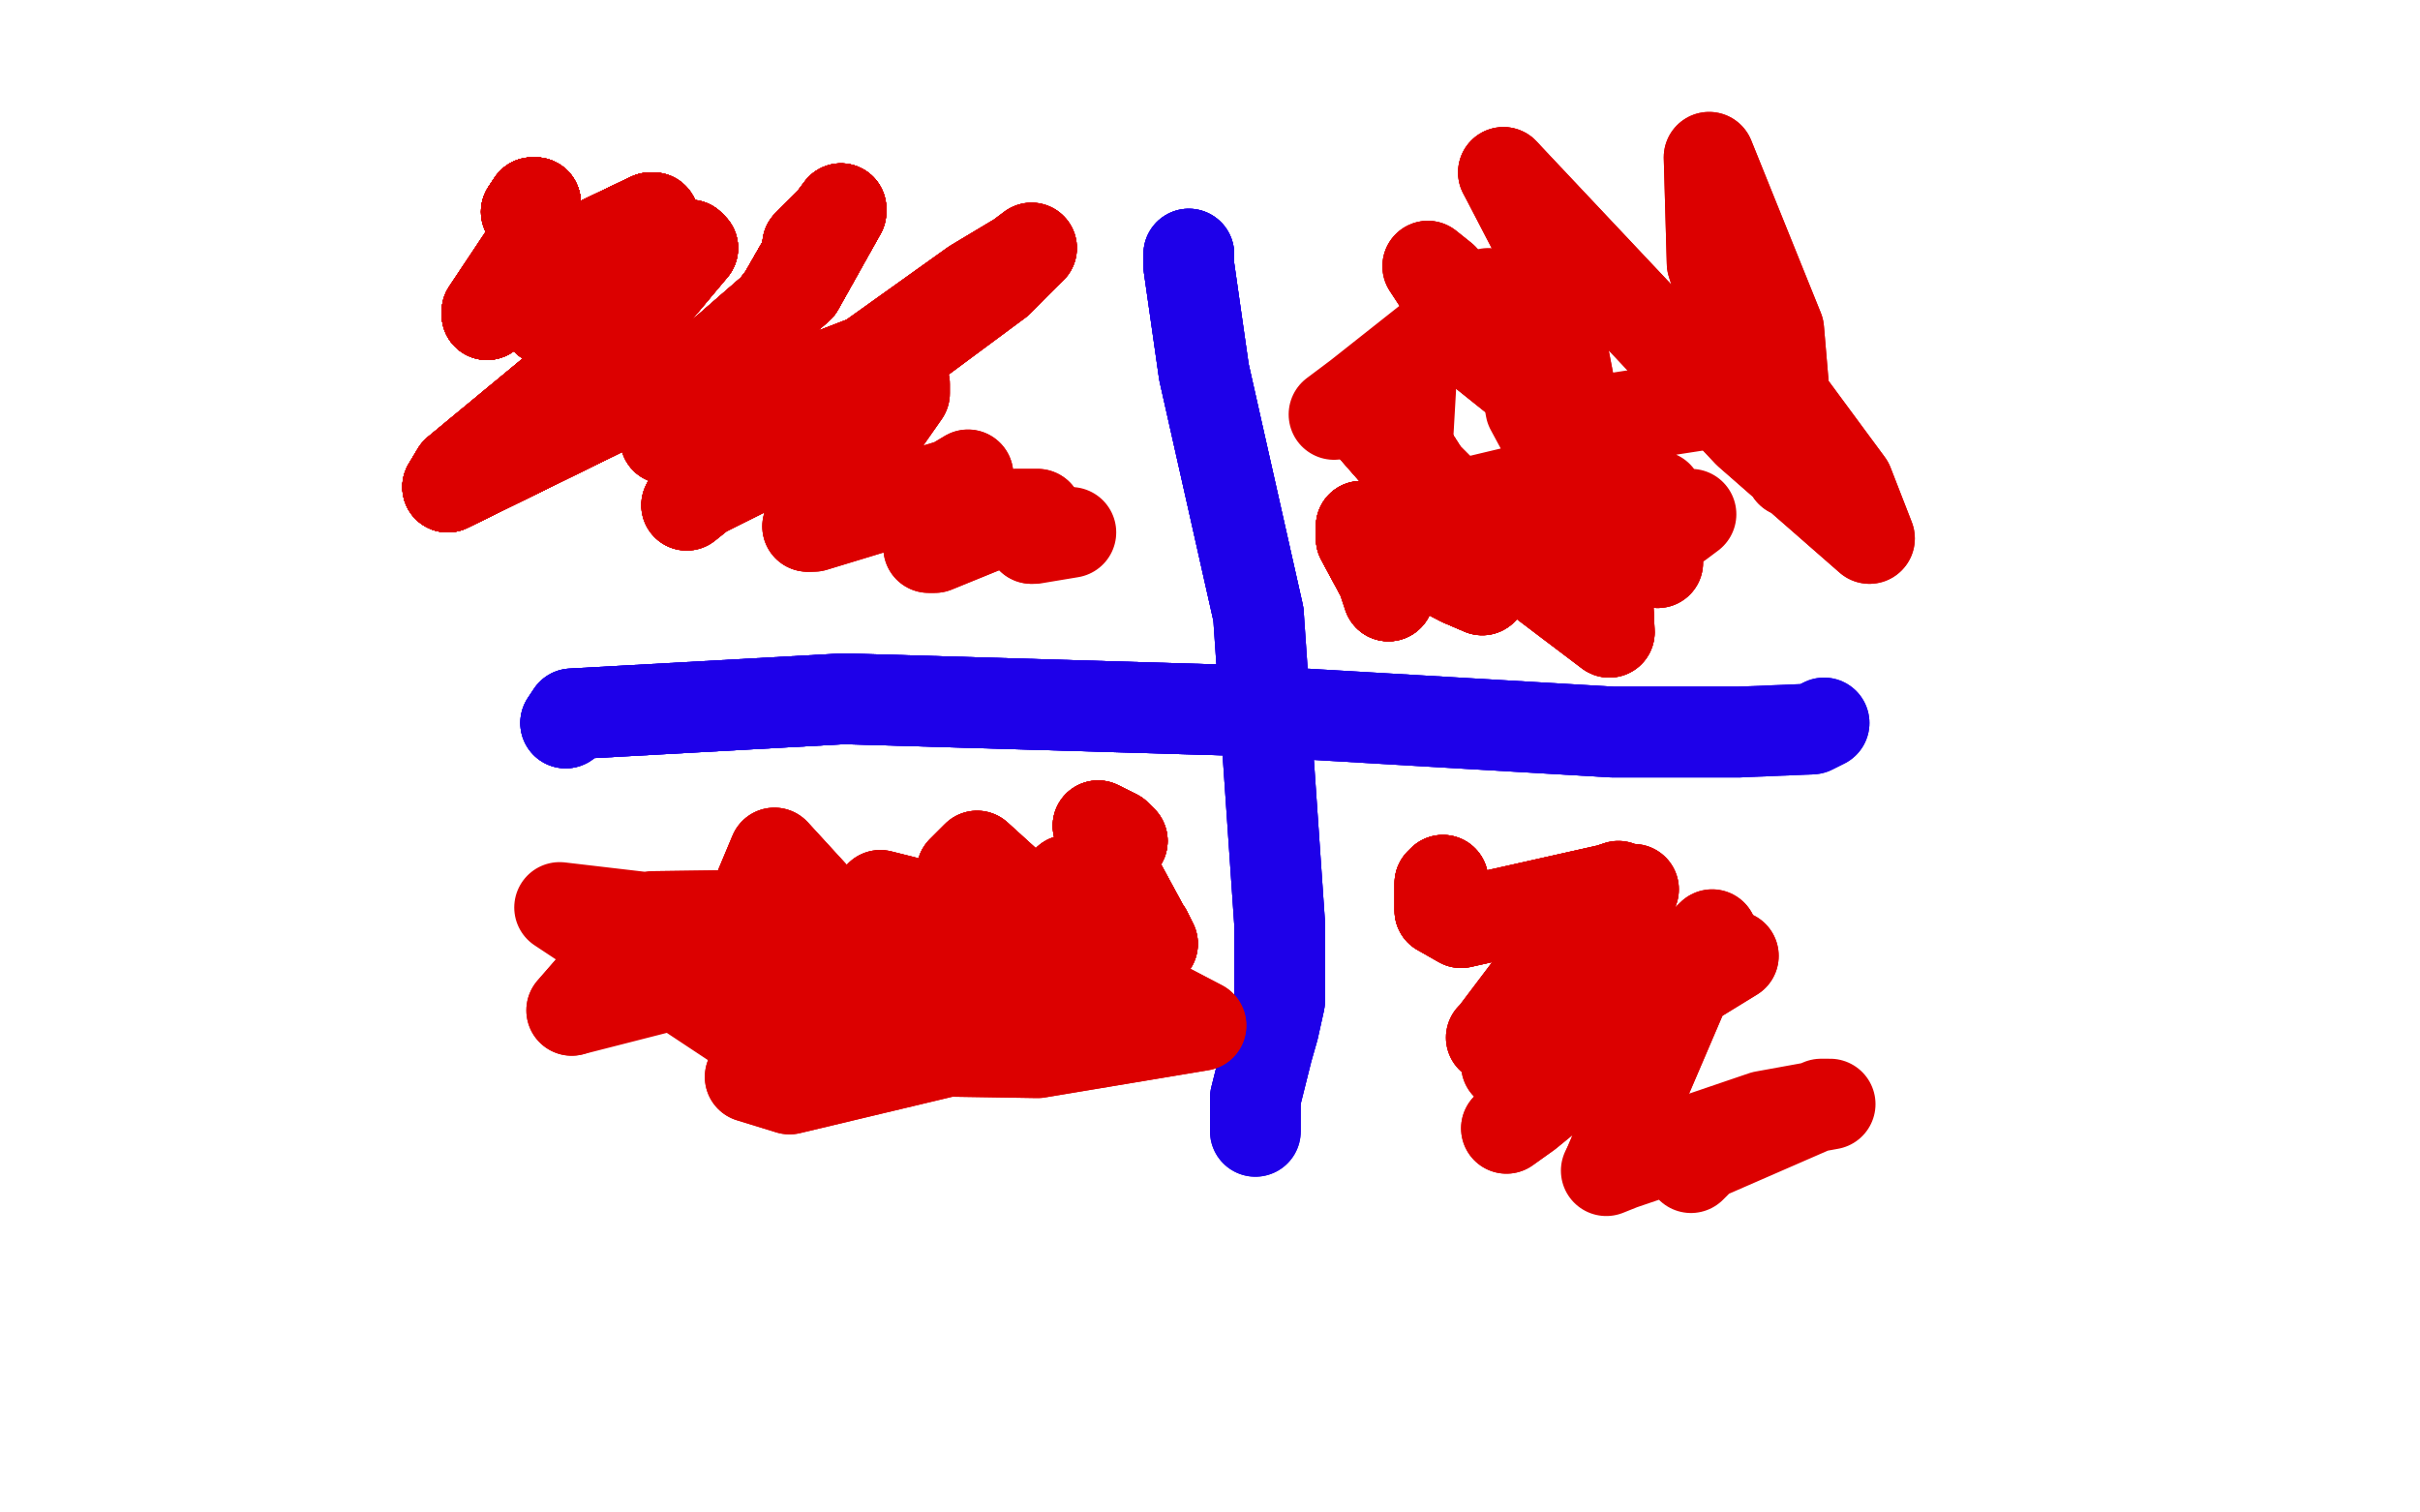 <?xml version="1.0" standalone="no"?>
<!DOCTYPE svg PUBLIC "-//W3C//DTD SVG 1.1//EN"
"http://www.w3.org/Graphics/SVG/1.1/DTD/svg11.dtd">

<svg width="800" height="500" version="1.1" xmlns="http://www.w3.org/2000/svg" xmlns:xlink="http://www.w3.org/1999/xlink" style="stroke-antialiasing: false"><desc>This SVG has been created on https://colorillo.com/</desc><rect x='0' y='0' width='800' height='500' style='fill: rgb(255,255,255); stroke-width:0' /><polyline points="187,239 189,236 279,231 414,235" style="fill: none; stroke: #1e00e9; stroke-width: 30; stroke-linejoin: round; stroke-linecap: round; stroke-antialiasing: false; stroke-antialias: 0; opacity: 1.0"/>
<polyline points="187,239 189,236 279,231 414,235 533,242 575,242" style="fill: none; stroke: #1e00e9; stroke-width: 30; stroke-linejoin: round; stroke-linecap: round; stroke-antialiasing: false; stroke-antialias: 0; opacity: 1.0"/>
<polyline points="187,239 189,236 279,231 414,235 533,242 575,242 599,241 603,239" style="fill: none; stroke: #1e00e9; stroke-width: 30; stroke-linejoin: round; stroke-linecap: round; stroke-antialiasing: false; stroke-antialias: 0; opacity: 1.0"/>
<polyline points="187,239 189,236 279,231 414,235 533,242 575,242 599,241 603,239" style="fill: none; stroke: #1e00e9; stroke-width: 30; stroke-linejoin: round; stroke-linecap: round; stroke-antialiasing: false; stroke-antialias: 0; opacity: 1.0"/>
<polyline points="393,84 393,88 398,123 416,203" style="fill: none; stroke: #1e00e9; stroke-width: 30; stroke-linejoin: round; stroke-linecap: round; stroke-antialiasing: false; stroke-antialias: 0; opacity: 1.0"/>
<polyline points="393,84 393,88 398,123 416,203 423,305 423,330 423,331 421,340 419,347 415,363" style="fill: none; stroke: #1e00e9; stroke-width: 30; stroke-linejoin: round; stroke-linecap: round; stroke-antialiasing: false; stroke-antialias: 0; opacity: 1.0"/>
<polyline points="393,84 393,88 398,123 416,203 423,305 423,330 423,331 421,340 419,347 415,363 415,374" style="fill: none; stroke: #1e00e9; stroke-width: 30; stroke-linejoin: round; stroke-linecap: round; stroke-antialiasing: false; stroke-antialias: 0; opacity: 1.0"/>
<polyline points="393,84 393,88 398,123 416,203 423,305 423,330 423,331 421,340 419,347 415,363 415,374" style="fill: none; stroke: #1e00e9; stroke-width: 30; stroke-linejoin: round; stroke-linecap: round; stroke-antialiasing: false; stroke-antialias: 0; opacity: 1.0"/>
<polyline points="174,70 176,67 177,67 175,82" style="fill: none; stroke: #dc0000; stroke-width: 30; stroke-linejoin: round; stroke-linecap: round; stroke-antialiasing: false; stroke-antialias: 0; opacity: 1.0"/>
<polyline points="174,70 176,67 177,67 175,82 161,103 161,104 192,83 215,72" style="fill: none; stroke: #dc0000; stroke-width: 30; stroke-linejoin: round; stroke-linecap: round; stroke-antialiasing: false; stroke-antialias: 0; opacity: 1.0"/>
<polyline points="174,70 176,67 177,67 175,82 161,103 161,104 192,83 215,72 216,72 203,84 183,102 181,106" style="fill: none; stroke: #dc0000; stroke-width: 30; stroke-linejoin: round; stroke-linecap: round; stroke-antialiasing: false; stroke-antialias: 0; opacity: 1.0"/>
<polyline points="174,70 176,67 177,67 175,82 161,103 161,104 192,83 215,72 216,72 203,84 183,102 181,106 183,104 215,89 228,81 229,82 203,113 151,156 148,161 201,135 246,115 259,98" style="fill: none; stroke: #dc0000; stroke-width: 30; stroke-linejoin: round; stroke-linecap: round; stroke-antialiasing: false; stroke-antialias: 0; opacity: 1.0"/>
<polyline points="174,70 176,67 177,67 175,82 161,103 161,104 192,83 215,72 216,72 203,84 183,102 181,106 183,104 215,89 228,81 229,82 203,113 151,156 148,161 201,135 246,115 259,98 267,84 267,82" style="fill: none; stroke: #dc0000; stroke-width: 30; stroke-linejoin: round; stroke-linecap: round; stroke-antialiasing: false; stroke-antialias: 0; opacity: 1.0"/>
<polyline points="174,70 176,67 177,67 175,82 161,103 161,104 192,83 215,72 216,72 203,84 183,102 181,106 183,104 215,89 228,81 229,82 203,113 151,156 148,161 201,135 246,115 259,98 267,84 267,82 267,81 275,73 278,69" style="fill: none; stroke: #dc0000; stroke-width: 30; stroke-linejoin: round; stroke-linecap: round; stroke-antialiasing: false; stroke-antialias: 0; opacity: 1.0"/>
<polyline points="174,70 176,67 177,67 175,82 161,103 161,104 192,83 215,72 216,72 203,84 183,102 181,106 183,104 215,89 228,81 229,82 203,113 151,156 148,161 201,135 246,115 259,98 267,84 267,82 267,81 275,73 278,69 278,70 264,95 233,122" style="fill: none; stroke: #dc0000; stroke-width: 30; stroke-linejoin: round; stroke-linecap: round; stroke-antialiasing: false; stroke-antialias: 0; opacity: 1.0"/>
<polyline points="174,70 176,67 177,67 175,82 161,103 161,104 192,83 215,72 216,72 203,84 183,102 181,106 183,104 215,89 228,81 229,82 203,113 151,156 148,161 201,135 246,115 259,98 267,84 267,82 267,81 275,73 278,69 278,70 264,95 233,122 222,143 220,145" style="fill: none; stroke: #dc0000; stroke-width: 30; stroke-linejoin: round; stroke-linecap: round; stroke-antialiasing: false; stroke-antialias: 0; opacity: 1.0"/>
<polyline points="174,70 176,67 177,67 175,82 161,103 161,104 192,83 215,72 216,72 203,84 183,102 181,106 183,104 215,89 228,81 229,82 203,113 151,156 148,161 201,135 246,115 259,98 267,84 267,82 267,81 275,73 278,69 278,70 264,95 233,122 222,143 220,145 225,143 287,119" style="fill: none; stroke: #dc0000; stroke-width: 30; stroke-linejoin: round; stroke-linecap: round; stroke-antialiasing: false; stroke-antialias: 0; opacity: 1.0"/>
<polyline points="174,70 176,67 177,67 175,82 161,103 161,104 192,83 215,72 216,72 203,84 183,102 181,106 183,104 215,89 228,81 229,82 203,113 151,156 148,161 201,135 246,115 259,98 267,84 267,82 267,81 275,73 278,69 278,70 264,95 233,122 222,143 220,145 225,143 287,119 322,94 337,85 341,82 330,93 276,133 232,163 227,167" style="fill: none; stroke: #dc0000; stroke-width: 30; stroke-linejoin: round; stroke-linecap: round; stroke-antialiasing: false; stroke-antialias: 0; opacity: 1.0"/>
<polyline points="174,70 176,67 177,67 175,82 161,103 161,104 192,83 215,72 216,72 203,84 183,102 181,106 183,104 215,89 228,81 229,82 203,113 151,156 148,161 201,135 246,115 259,98 267,84 267,82 267,81 275,73 278,69 278,70 264,95 233,122 222,143 220,145 225,143 287,119 322,94 337,85 341,82 330,93 276,133 232,163 227,167 228,165 262,148 291,133" style="fill: none; stroke: #dc0000; stroke-width: 30; stroke-linejoin: round; stroke-linecap: round; stroke-antialiasing: false; stroke-antialias: 0; opacity: 1.0"/>
<polyline points="174,70 176,67 177,67 175,82 161,103 161,104 192,83 215,72 216,72 203,84 183,102 181,106 183,104 215,89 228,81 229,82 203,113 151,156 148,161 201,135 246,115 259,98 267,84 267,82 267,81 275,73 278,69 278,70 264,95 233,122 222,143 220,145 225,143 287,119 322,94 337,85 341,82 330,93 276,133 232,163 227,167 228,165 262,148 291,133 299,127 299,130 278,160 267,174" style="fill: none; stroke: #dc0000; stroke-width: 30; stroke-linejoin: round; stroke-linecap: round; stroke-antialiasing: false; stroke-antialias: 0; opacity: 1.0"/>
<polyline points="148,161 201,135 246,115 259,98 267,84 267,82 267,81 275,73 278,69 278,70 264,95 233,122 222,143 220,145 225,143 287,119 322,94 337,85 341,82 330,93 276,133 232,163 227,167 228,165 262,148 291,133 299,127 299,130 278,160 267,174 269,174 315,160 320,157 320,158 309,179 307,181 309,181 336,170 343,170 343,174 341,178" style="fill: none; stroke: #dc0000; stroke-width: 30; stroke-linejoin: round; stroke-linecap: round; stroke-antialiasing: false; stroke-antialias: 0; opacity: 1.0"/>
<polyline points="148,161 201,135 246,115 259,98 267,84 267,82 267,81 275,73 278,69 278,70 264,95 233,122 222,143 220,145 225,143 287,119 322,94 337,85 341,82 330,93 276,133 232,163 227,167 228,165 262,148 291,133 299,127 299,130 278,160 267,174 269,174 315,160 320,157 320,158 309,179 307,181 309,181 336,170 343,170 343,174 341,178 342,178 354,176" style="fill: none; stroke: #dc0000; stroke-width: 30; stroke-linejoin: round; stroke-linecap: round; stroke-antialiasing: false; stroke-antialias: 0; opacity: 1.0"/>
<polyline points="458,193 459,196 459,197" style="fill: none; stroke: #dc0000; stroke-width: 30; stroke-linejoin: round; stroke-linecap: round; stroke-antialiasing: false; stroke-antialias: 0; opacity: 1.0"/>
<polyline points="458,193 459,196 459,197 457,191 450,178 450,174 451,175 483,192" style="fill: none; stroke: #dc0000; stroke-width: 30; stroke-linejoin: round; stroke-linecap: round; stroke-antialiasing: false; stroke-antialias: 0; opacity: 1.0"/>
<polyline points="458,193 459,196 459,197 457,191 450,178 450,174 451,175 483,192 490,195 488,189 473,162 462,144 464,146 478,168" style="fill: none; stroke: #dc0000; stroke-width: 30; stroke-linejoin: round; stroke-linecap: round; stroke-antialiasing: false; stroke-antialias: 0; opacity: 1.0"/>
<polyline points="458,193 459,196 459,197 457,191 450,178 450,174 451,175 483,192 490,195 488,189 473,162 462,144 464,146 478,168 490,180 488,177 464,153 450,137 450,136" style="fill: none; stroke: #dc0000; stroke-width: 30; stroke-linejoin: round; stroke-linecap: round; stroke-antialiasing: false; stroke-antialias: 0; opacity: 1.0"/>
<polyline points="458,193 459,196 459,197 457,191 450,178 450,174 451,175 483,192 490,195 488,189 473,162 462,144 464,146 478,168 490,180 488,177 464,153 450,137 450,136 495,181 532,209 531,188 514,142 501,122 500,120" style="fill: none; stroke: #dc0000; stroke-width: 30; stroke-linejoin: round; stroke-linecap: round; stroke-antialiasing: false; stroke-antialias: 0; opacity: 1.0"/>
<polyline points="458,193 459,196 459,197 457,191 450,178 450,174 451,175 483,192 490,195 488,189 473,162 462,144 464,146 478,168 490,180 488,177 464,153 450,137 450,136 495,181 532,209 531,188 514,142 501,122 500,120 517,152 548,186 535,154 477,92 472,88 491,117 521,141" style="fill: none; stroke: #dc0000; stroke-width: 30; stroke-linejoin: round; stroke-linecap: round; stroke-antialiasing: false; stroke-antialias: 0; opacity: 1.0"/>
<polyline points="458,193 459,196 459,197 457,191 450,178 450,174 451,175 483,192 490,195 488,189 473,162 462,144 464,146 478,168 490,180 488,177 464,153 450,137 450,136 495,181 532,209 531,188 514,142 501,122 500,120 517,152 548,186 535,154 477,92 472,88 491,117 521,141 521,139 510,82 497,57" style="fill: none; stroke: #dc0000; stroke-width: 30; stroke-linejoin: round; stroke-linecap: round; stroke-antialiasing: false; stroke-antialias: 0; opacity: 1.0"/>
<polyline points="458,193 459,196 459,197 457,191 450,178 450,174 451,175 483,192 490,195 488,189 473,162 462,144 464,146 478,168 490,180 488,177 464,153 450,137 450,136 495,181 532,209 531,188 514,142 501,122 500,120 517,152 548,186 535,154 477,92 472,88 491,117 521,141 521,139 510,82 497,57 578,143 618,178 611,160 580,118 580,116 586,136 592,156 588,109 565,52 566,87 581,134 581,135" style="fill: none; stroke: #dc0000; stroke-width: 30; stroke-linejoin: round; stroke-linecap: round; stroke-antialiasing: false; stroke-antialias: 0; opacity: 1.0"/>
<polyline points="497,57 578,143 618,178 611,160 580,118 580,116 586,136 592,156 588,109 565,52 566,87 581,134 581,135 568,133 529,139 513,148 506,135 500,99 492,97 449,131 441,137 462,123 467,117 465,152 478,168 520,158 523,155 513,168 512,172 548,166 548,164 555,173 559,170" style="fill: none; stroke: #dc0000; stroke-width: 30; stroke-linejoin: round; stroke-linecap: round; stroke-antialiasing: false; stroke-antialias: 0; opacity: 1.0"/>
<polyline points="477,291 476,292 476,301" style="fill: none; stroke: #dc0000; stroke-width: 30; stroke-linejoin: round; stroke-linecap: round; stroke-antialiasing: false; stroke-antialias: 0; opacity: 1.0"/>
<polyline points="477,291 476,292 476,301 483,305 532,294 535,293 517,316 513,320 514,318" style="fill: none; stroke: #dc0000; stroke-width: 30; stroke-linejoin: round; stroke-linecap: round; stroke-antialiasing: false; stroke-antialias: 0; opacity: 1.0"/>
<polyline points="477,291 476,292 476,301 483,305 532,294 535,293 517,316 513,320 514,318 540,294 528,297 494,342 493,343 495,341 511,322" style="fill: none; stroke: #dc0000; stroke-width: 30; stroke-linejoin: round; stroke-linecap: round; stroke-antialiasing: false; stroke-antialias: 0; opacity: 1.0"/>
<polyline points="477,291 476,292 476,301 483,305 532,294 535,293 517,316 513,320 514,318 540,294 528,297 494,342 493,343 495,341 511,322 498,352 529,343 573,316 560,323 505,368 498,373 524,350 566,309 559,322 532,385" style="fill: none; stroke: #dc0000; stroke-width: 30; stroke-linejoin: round; stroke-linecap: round; stroke-antialiasing: false; stroke-antialias: 0; opacity: 1.0"/>
<polyline points="477,291 476,292 476,301 483,305 532,294 535,293 517,316 513,320 514,318 540,294 528,297 494,342 493,343 495,341 511,322 498,352 529,343 573,316 560,323 505,368 498,373 524,350 566,309 559,322 532,385 531,387 536,385 583,369 605,365 602,365 563,382 559,386 557,383 553,377" style="fill: none; stroke: #dc0000; stroke-width: 30; stroke-linejoin: round; stroke-linecap: round; stroke-antialiasing: false; stroke-antialias: 0; opacity: 1.0"/>
<polyline points="371,278 369,276 363,273 368,288" style="fill: none; stroke: #dc0000; stroke-width: 30; stroke-linejoin: round; stroke-linecap: round; stroke-antialiasing: false; stroke-antialias: 0; opacity: 1.0"/>
<polyline points="371,278 369,276 363,273 368,288 381,312 379,308" style="fill: none; stroke: #dc0000; stroke-width: 30; stroke-linejoin: round; stroke-linecap: round; stroke-antialiasing: false; stroke-antialias: 0; opacity: 1.0"/>
<polyline points="371,278 369,276 363,273 368,288 381,312 379,308 353,291 351,293 352,314" style="fill: none; stroke: #dc0000; stroke-width: 30; stroke-linejoin: round; stroke-linecap: round; stroke-antialiasing: false; stroke-antialias: 0; opacity: 1.0"/>
<polyline points="371,278 369,276 363,273 368,288 381,312 379,308 353,291 351,293 352,314 353,316 345,303 323,283 318,288 320,334 321,329 318,298 317,296" style="fill: none; stroke: #dc0000; stroke-width: 30; stroke-linejoin: round; stroke-linecap: round; stroke-antialiasing: false; stroke-antialias: 0; opacity: 1.0"/>
<polyline points="371,278 369,276 363,273 368,288 381,312 379,308 353,291 351,293 352,314 353,316 345,303 323,283 318,288 320,334 321,329 318,298 317,296 309,336 310,320 299,298 291,296 280,336 280,342 278,306 256,282 238,325 257,355" style="fill: none; stroke: #dc0000; stroke-width: 30; stroke-linejoin: round; stroke-linecap: round; stroke-antialiasing: false; stroke-antialias: 0; opacity: 1.0"/>
<polyline points="371,278 369,276 363,273 368,288 381,312 379,308 353,291 351,293 352,314 353,316 345,303 323,283 318,288 320,334 321,329 318,298 317,296 309,336 310,320 299,298 291,296 280,336 280,342 278,306 256,282 238,325 257,355 301,306 293,303 248,356 261,360 349,339 349,327 293,324 280,347 343,348 397,339 332,305 277,328 265,350 276,342 290,302 216,303 189,334" style="fill: none; stroke: #dc0000; stroke-width: 30; stroke-linejoin: round; stroke-linecap: round; stroke-antialiasing: false; stroke-antialias: 0; opacity: 1.0"/>
<polyline points="353,291 351,293 352,314 353,316 345,303 323,283 318,288 320,334 321,329 318,298 317,296 309,336 310,320 299,298 291,296 280,336 280,342 278,306 256,282 238,325 257,355 301,306 293,303 248,356 261,360 349,339 349,327 293,324 280,347 343,348 397,339 332,305 277,328 265,350 276,342 290,302 216,303 189,334 279,311 185,300 259,349 336,325 281,306 250,335 260,343 291,317 294,306" style="fill: none; stroke: #dc0000; stroke-width: 30; stroke-linejoin: round; stroke-linecap: round; stroke-antialiasing: false; stroke-antialias: 0; opacity: 1.0"/>
</svg>
